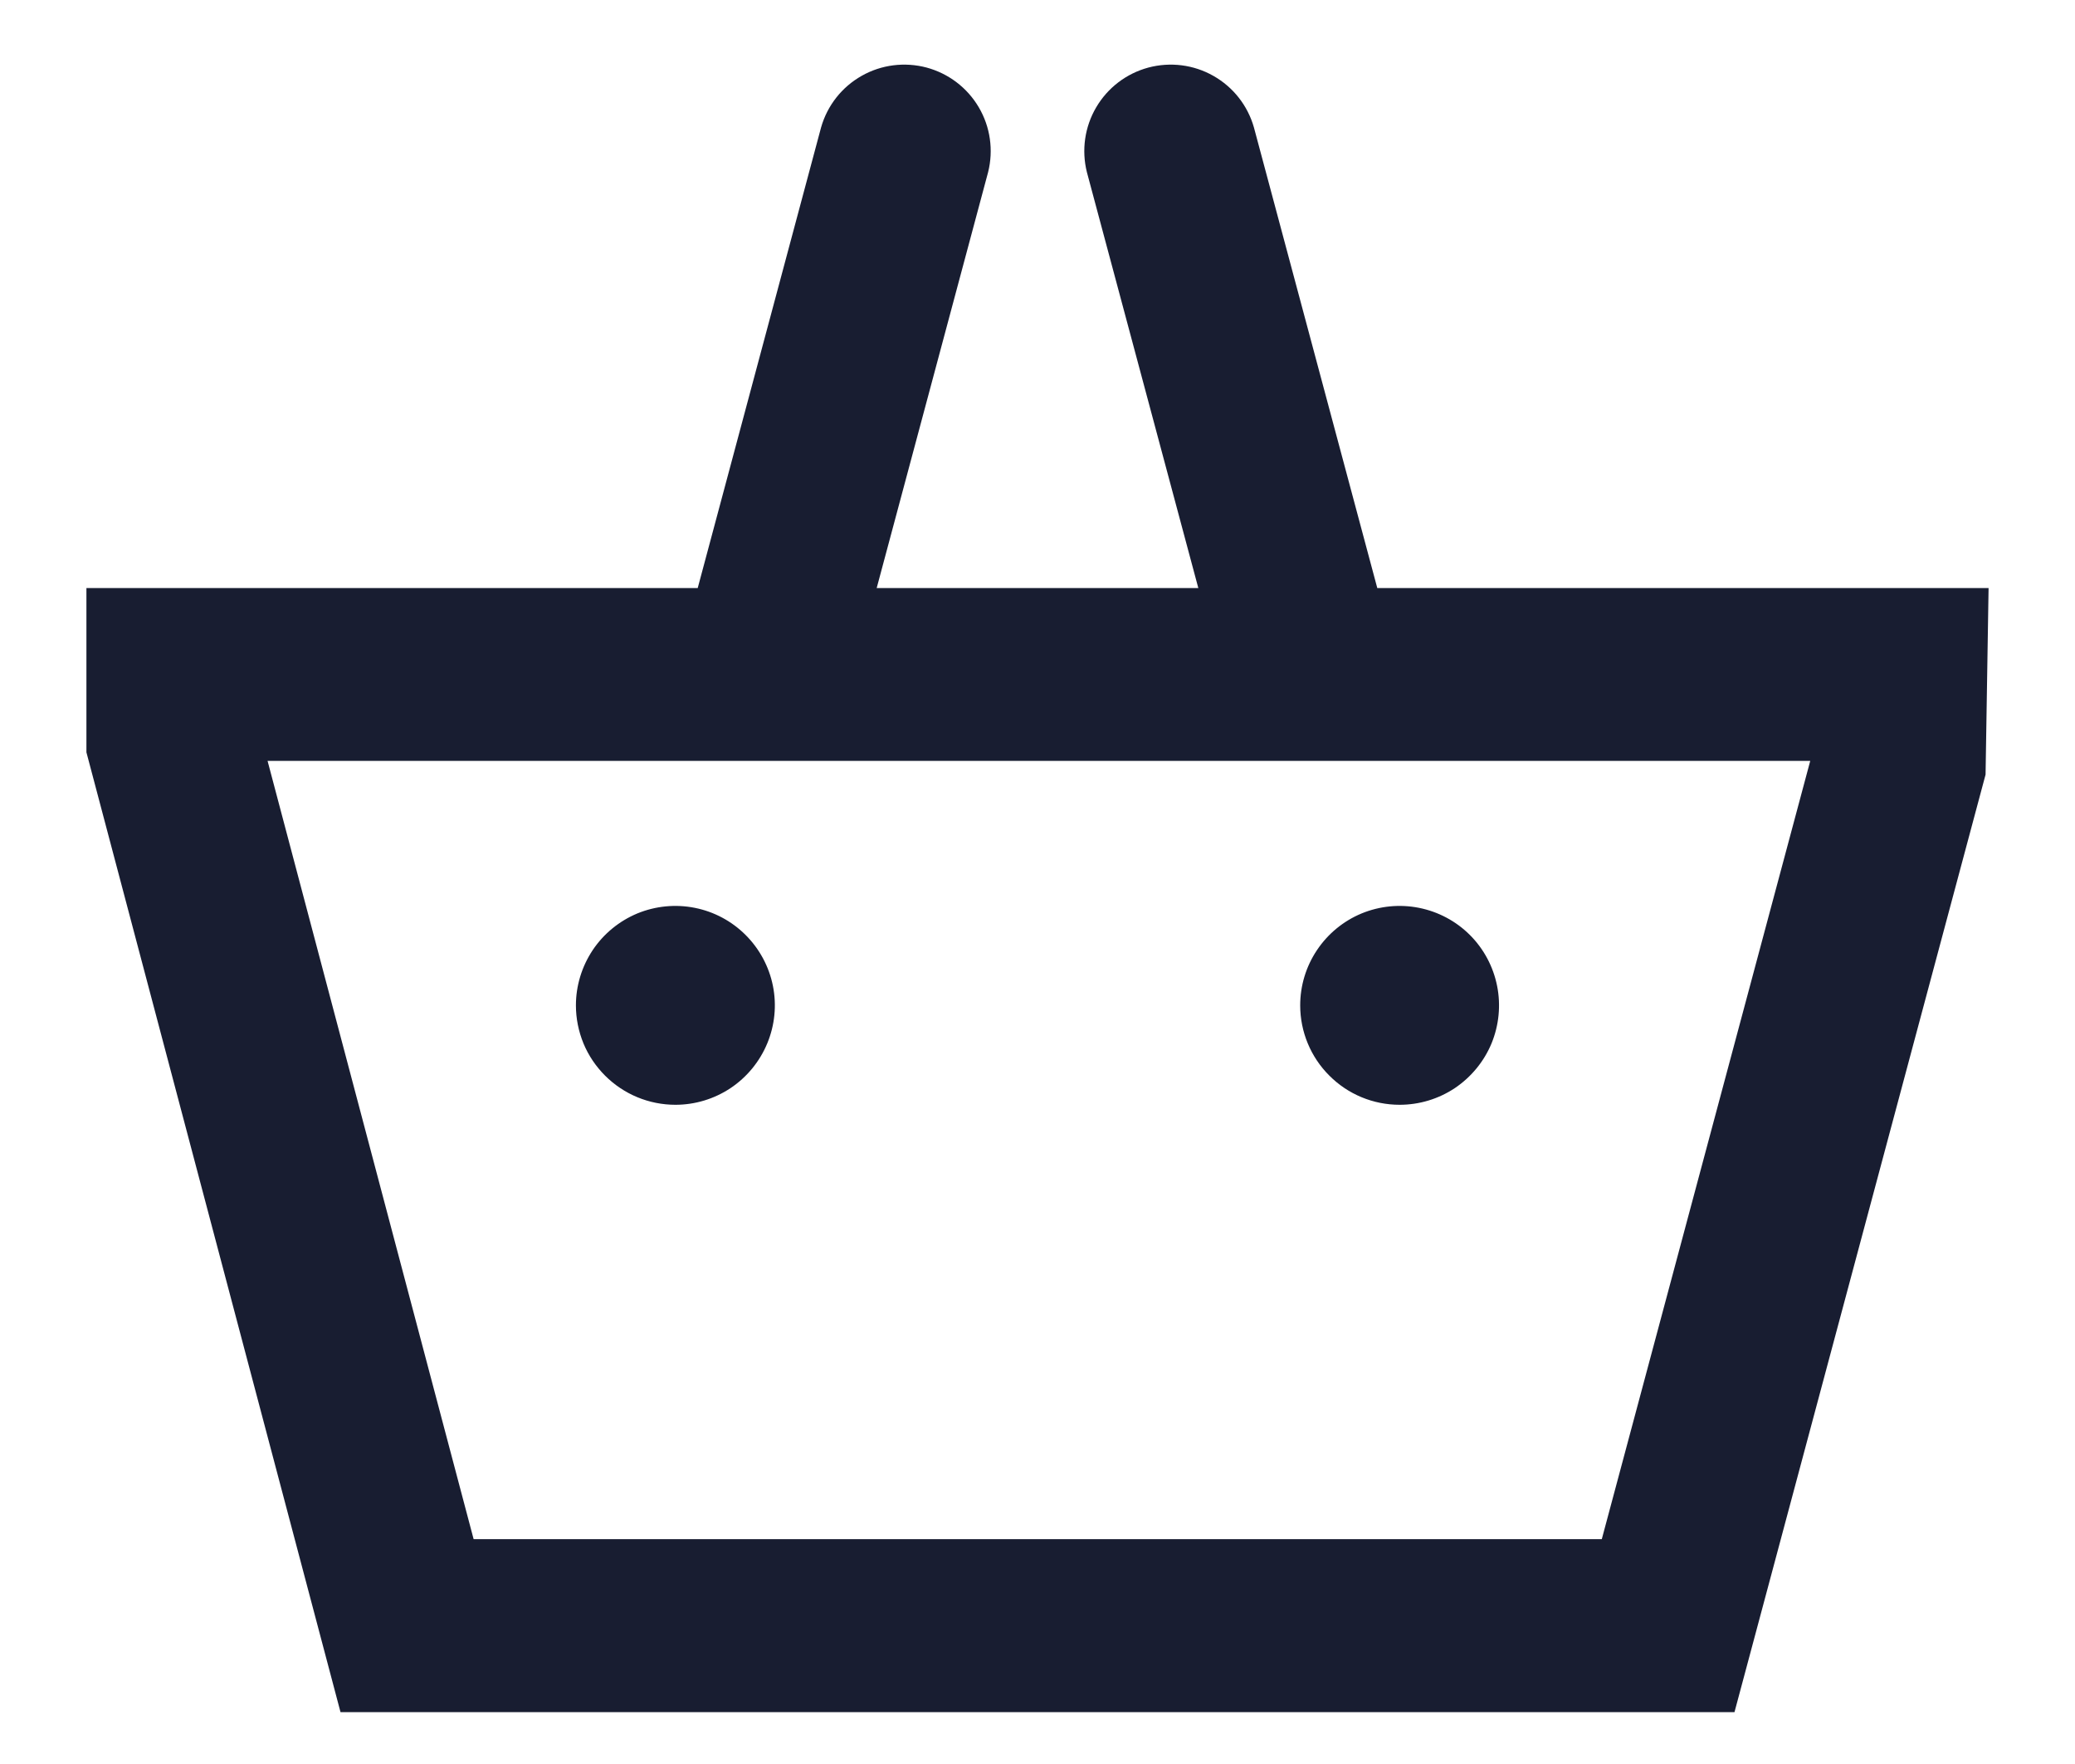 <svg width="20" height="17" viewBox="0 0 20 17" fill="none" xmlns="http://www.w3.org/2000/svg">
<path d="M13.275 5.667L12.086 1.228C12.026 1.017 11.886 0.839 11.695 0.731C11.505 0.623 11.28 0.595 11.069 0.651C10.857 0.708 10.677 0.845 10.566 1.034C10.455 1.222 10.423 1.447 10.476 1.659L11.55 5.667H8.45L9.524 1.659C9.577 1.447 9.545 1.222 9.434 1.034C9.323 0.845 9.142 0.708 8.931 0.651C8.72 0.595 8.495 0.623 8.305 0.731C8.114 0.839 7.974 1.017 7.914 1.228L6.725 5.667H0.833V7.25L3.282 16.5H16.718L19.138 7.465L19.167 5.667H13.275ZM15.439 14.833H4.565L2.579 7.333H17.448L15.439 14.833ZM6.51 10.647C6.699 10.647 6.884 10.591 7.042 10.486C7.2 10.38 7.322 10.231 7.395 10.056C7.468 9.88 7.487 9.688 7.45 9.502C7.413 9.316 7.321 9.145 7.187 9.011C7.053 8.877 6.883 8.786 6.697 8.749C6.511 8.712 6.318 8.731 6.143 8.803C5.968 8.876 5.818 8.999 5.713 9.156C5.608 9.314 5.551 9.499 5.551 9.689C5.551 9.815 5.576 9.939 5.624 10.056C5.672 10.172 5.743 10.277 5.832 10.366C5.921 10.455 6.027 10.526 6.143 10.574C6.259 10.622 6.384 10.647 6.51 10.647ZM13.49 10.647C13.68 10.647 13.865 10.591 14.023 10.486C14.18 10.38 14.303 10.231 14.376 10.056C14.448 9.88 14.467 9.688 14.43 9.502C14.393 9.316 14.302 9.145 14.168 9.011C14.034 8.877 13.863 8.786 13.677 8.749C13.491 8.712 13.299 8.731 13.124 8.803C12.948 8.876 12.799 8.999 12.694 9.156C12.588 9.314 12.532 9.499 12.532 9.689C12.532 9.943 12.633 10.187 12.813 10.366C12.992 10.546 13.236 10.647 13.49 10.647Z" fill="#181D31"/>
</svg>
